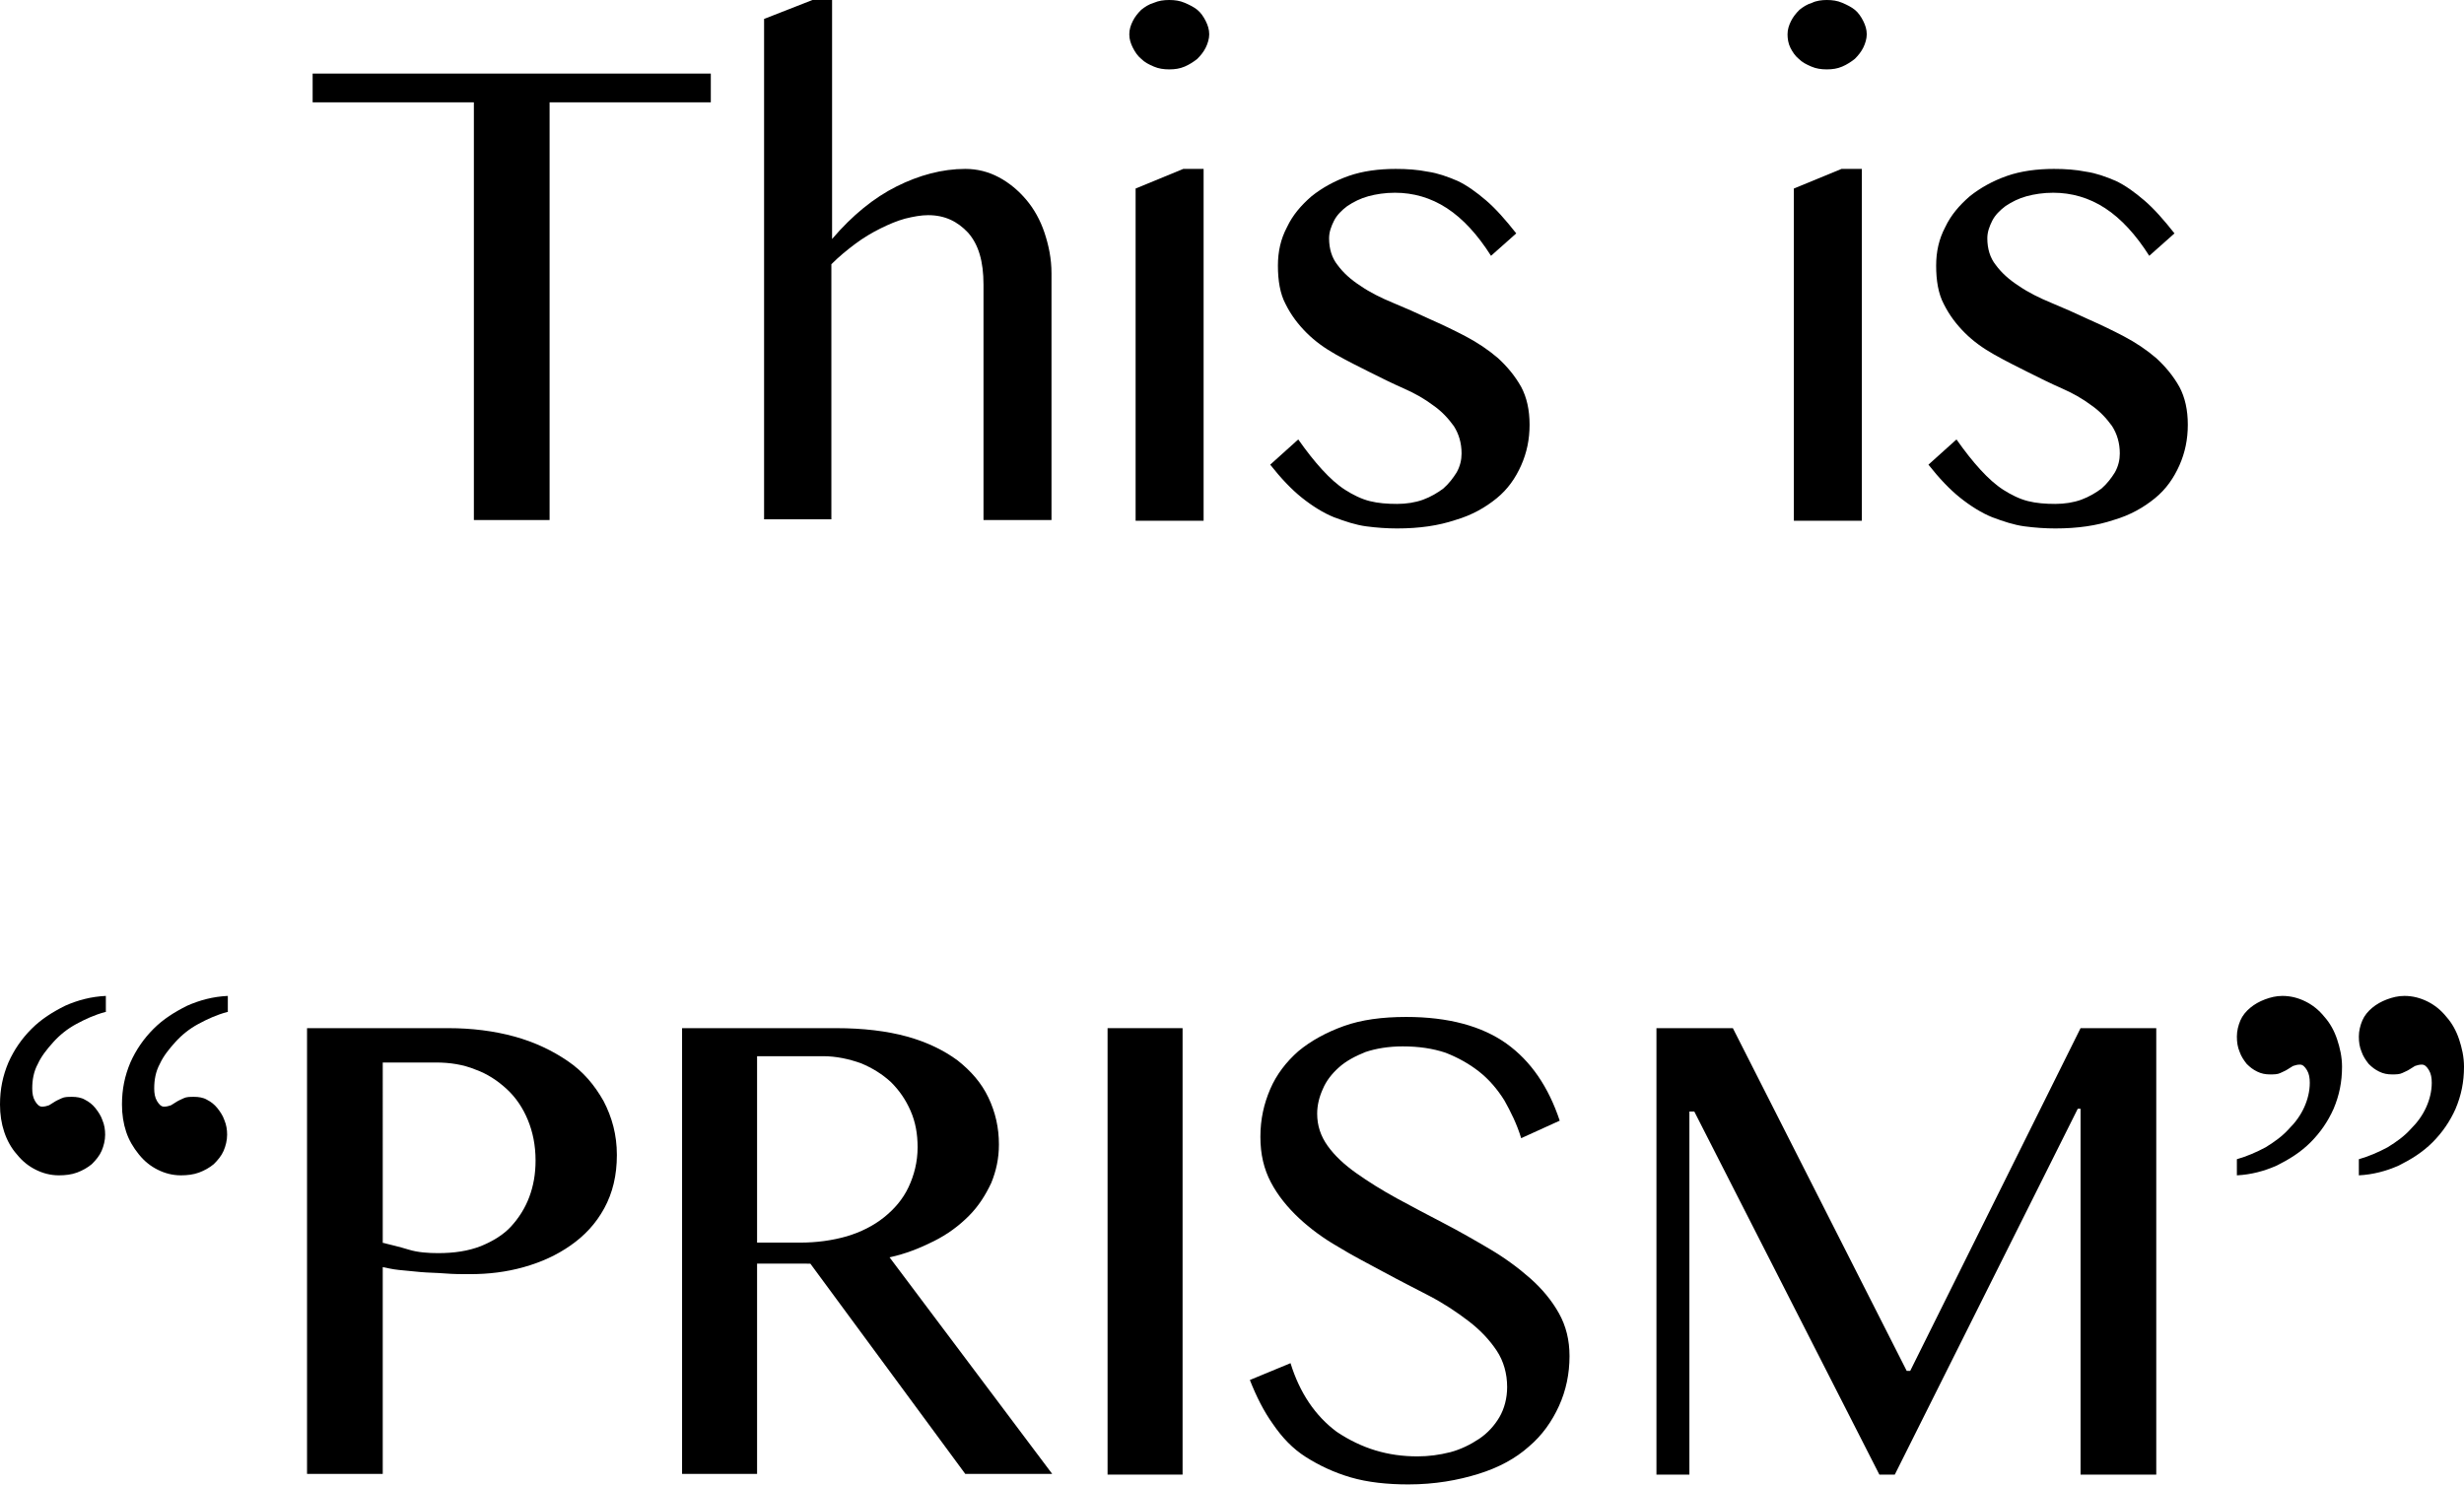 <?xml version="1.0" encoding="utf-8"?>
<!-- Generator: Adobe Illustrator 25.2.3, SVG Export Plug-In . SVG Version: 6.00 Build 0)  -->
<!DOCTYPE svg PUBLIC "-//W3C//DTD SVG 1.1//EN" "http://www.w3.org/Graphics/SVG/1.1/DTD/svg11.dtd">
<svg version="1.1" id="レイヤー_1" xmlns:x="http://ns.adobe.com/Extensibility/1.0/" xmlns:i="http://ns.adobe.com/AdobeIllustrator/10.0/" xmlns:graph="http://ns.adobe.com/Graphs/1.0/"
	 xmlns="http://www.w3.org/2000/svg" xmlns:xlink="http://www.w3.org/1999/xlink" x="0px" y="0px" viewBox="0 0 351.5 211.9"
	 style="enable-background:new 0 0 351.5 211.9;" xml:space="preserve">
<style type="text/css">
	.ドロップシャドウ{fill:none;}
	.光彩_x0020_外側_x0020_5_x0020_pt{fill:none;}
	.青のネオン{fill:none;stroke:#8AACDA;stroke-width:7;stroke-linecap:round;stroke-linejoin:round;}
	.クロムハイライト{fill:url(#SVGID_1_);stroke:#FFFFFF;stroke-width:0.363;stroke-miterlimit:1;}
	.ジャイブ_GS{fill:#FFDD00;}
	.Alyssa_GS{fill:#A6D0E4;}
</style>
<linearGradient id="SVGID_1_" gradientUnits="userSpaceOnUse" x1="-432.683" y1="-370.317" x2="-432.683" y2="-371.317">
	<stop  offset="0" style="stop-color:#656565"/>
	<stop  offset="0.618" style="stop-color:#1B1B1B"/>
	<stop  offset="0.629" style="stop-color:#545454"/>
	<stop  offset="0.983" style="stop-color:#3E3E3E"/>
</linearGradient>
<g>
	<g>
		<g>
			<g>
				<path d="M101.4,10.5v4.1H78.4v59.6H67.6V14.6H44.6v-4.1H101.4z"/>
			</g>
			<g>
				<path d="M118.7,34.1c2.9-3.4,6-5.9,9.2-7.5c3.2-1.6,6.5-2.5,9.8-2.5c1.7,0,3.3,0.4,4.8,1.2c1.5,0.8,2.8,1.9,3.9,3.2
					c1.1,1.3,2,2.9,2.6,4.7c0.6,1.8,1,3.7,1,5.8v35.2h-9.7V40.6c0-3.3-0.7-5.7-2.2-7.4c-1.5-1.6-3.3-2.5-5.7-2.5
					c-1,0-2.1,0.2-3.3,0.5c-1.1,0.3-2.3,0.8-3.5,1.4c-1.2,0.6-2.4,1.3-3.6,2.2c-1.2,0.9-2.3,1.8-3.4,2.9v36.4H109V2.7l6.9-2.7h2.8
					V34.1z"/>
			</g>
			<g>
				<path d="M166.8,0c0.8,0,1.5,0.1,2.2,0.4c0.7,0.3,1.3,0.6,1.8,1c0.5,0.4,0.9,1,1.2,1.6c0.3,0.6,0.5,1.2,0.5,1.9
					c0,0.6-0.2,1.3-0.5,1.9c-0.3,0.6-0.7,1.1-1.2,1.6c-0.5,0.4-1.1,0.8-1.8,1.1c-0.7,0.3-1.4,0.4-2.2,0.4c-0.8,0-1.5-0.1-2.2-0.4
					c-0.7-0.3-1.3-0.6-1.8-1.1c-0.5-0.4-0.9-1-1.2-1.6s-0.5-1.2-0.5-1.9c0-0.7,0.2-1.3,0.5-1.9c0.3-0.6,0.7-1.1,1.2-1.6
					c0.5-0.4,1.1-0.8,1.8-1C165.3,0.1,166,0,166.8,0z M162,26.9l6.8-2.8h2.9v50.2H162V26.9z"/>
			</g>
			<g>
				<path d="M199.3,71.9c1.3,0,2.6-0.2,3.7-0.6c1.1-0.4,2.1-1,2.9-1.6c0.8-0.7,1.4-1.5,1.9-2.3c0.5-0.9,0.7-1.8,0.7-2.7
					c0-1.5-0.4-2.8-1.1-3.9c-0.8-1.1-1.7-2.1-3-3c-1.2-0.9-2.6-1.7-4.2-2.4c-1.6-0.7-3.2-1.5-4.8-2.3c-1.6-0.8-3.2-1.6-4.8-2.5
					c-1.6-0.9-3-1.9-4.2-3.1c-1.2-1.2-2.2-2.5-3-4.1c-0.8-1.5-1.1-3.4-1.1-5.5c0-2,0.4-3.8,1.3-5.5c0.8-1.7,2-3.1,3.5-4.4
					c1.5-1.2,3.3-2.2,5.3-2.9c2-0.7,4.3-1,6.7-1c1.6,0,3.1,0.1,4.6,0.4c1.4,0.2,2.8,0.7,4.2,1.3c1.3,0.6,2.7,1.6,4.1,2.8
					c1.4,1.2,2.8,2.8,4.3,4.7l-3.6,3.2c-1.9-3-4-5.3-6.3-6.8c-2.3-1.5-4.8-2.2-7.4-2.2c-1.4,0-2.7,0.2-3.8,0.5
					c-1.1,0.3-2.1,0.8-3,1.4c-0.8,0.6-1.5,1.3-1.9,2.1c-0.4,0.8-0.7,1.6-0.7,2.5c0,1.5,0.4,2.8,1.2,3.8c0.8,1.1,1.9,2.1,3.3,3
					c1.3,0.9,2.9,1.7,4.6,2.4c1.7,0.7,3.5,1.5,5.2,2.3c1.8,0.8,3.5,1.6,5.2,2.5c1.7,0.9,3.2,1.9,4.6,3.1c1.3,1.2,2.4,2.5,3.3,4.1
					c0.8,1.5,1.2,3.3,1.2,5.4c0,2.1-0.4,4-1.2,5.8c-0.8,1.8-1.9,3.4-3.5,4.7c-1.6,1.3-3.5,2.4-5.9,3.1c-2.4,0.8-5.1,1.2-8.3,1.2
					c-1.4,0-2.9-0.1-4.4-0.3c-1.5-0.2-3-0.7-4.6-1.3c-1.5-0.6-3.1-1.6-4.6-2.8c-1.5-1.2-3-2.8-4.5-4.7l4-3.6
					c1.2,1.7,2.3,3.1,3.4,4.3c1.1,1.2,2.2,2.2,3.3,2.9s2.3,1.3,3.5,1.6C196.6,71.8,197.9,71.9,199.3,71.9z"/>
			</g>
			<g>
				<path d="M260.6,0c0.8,0,1.5,0.1,2.2,0.4c0.7,0.3,1.3,0.6,1.8,1c0.5,0.4,0.9,1,1.2,1.6c0.3,0.6,0.5,1.2,0.5,1.9
					c0,0.6-0.2,1.3-0.5,1.9c-0.3,0.6-0.7,1.1-1.2,1.6c-0.5,0.4-1.1,0.8-1.8,1.1c-0.7,0.3-1.4,0.4-2.2,0.4c-0.8,0-1.5-0.1-2.2-0.4
					c-0.7-0.3-1.3-0.6-1.8-1.1c-0.5-0.4-0.9-1-1.2-1.6S255,5.5,255,4.9c0-0.7,0.2-1.3,0.5-1.9c0.3-0.6,0.7-1.1,1.2-1.6
					c0.5-0.4,1.1-0.8,1.8-1C259.1,0.1,259.9,0,260.6,0z M255.9,26.9l6.8-2.8h2.9v50.2h-9.7V26.9z"/>
			</g>
			<g>
				<path d="M293.2,71.9c1.3,0,2.6-0.2,3.7-0.6c1.1-0.4,2.1-1,2.9-1.6c0.8-0.7,1.4-1.5,1.9-2.3c0.5-0.9,0.7-1.8,0.7-2.7
					c0-1.5-0.4-2.8-1.1-3.9c-0.8-1.1-1.7-2.1-3-3c-1.2-0.9-2.6-1.7-4.2-2.4c-1.6-0.7-3.2-1.5-4.8-2.3c-1.6-0.8-3.2-1.6-4.8-2.5
					c-1.6-0.9-3-1.9-4.2-3.1c-1.2-1.2-2.2-2.5-3-4.1c-0.8-1.5-1.1-3.4-1.1-5.5c0-2,0.4-3.8,1.3-5.5c0.8-1.7,2-3.1,3.5-4.4
					c1.5-1.2,3.3-2.2,5.3-2.9c2-0.7,4.3-1,6.7-1c1.6,0,3.1,0.1,4.6,0.4c1.4,0.2,2.8,0.7,4.2,1.3c1.3,0.6,2.7,1.6,4.1,2.8
					c1.4,1.2,2.8,2.8,4.3,4.7l-3.6,3.2c-1.9-3-4-5.3-6.3-6.8c-2.3-1.5-4.8-2.2-7.4-2.2c-1.4,0-2.7,0.2-3.8,0.5
					c-1.1,0.3-2.1,0.8-3,1.4c-0.8,0.6-1.5,1.3-1.9,2.1c-0.4,0.8-0.7,1.6-0.7,2.5c0,1.5,0.4,2.8,1.2,3.8c0.8,1.1,1.9,2.1,3.3,3
					c1.3,0.9,2.9,1.7,4.6,2.4c1.7,0.7,3.5,1.5,5.2,2.3c1.8,0.8,3.5,1.6,5.2,2.5c1.7,0.9,3.2,1.9,4.6,3.1c1.3,1.2,2.4,2.5,3.3,4.1
					c0.8,1.5,1.2,3.3,1.2,5.4c0,2.1-0.4,4-1.2,5.8c-0.8,1.8-1.9,3.4-3.5,4.7c-1.6,1.3-3.5,2.4-5.9,3.1c-2.4,0.8-5.1,1.2-8.3,1.2
					c-1.4,0-2.9-0.1-4.4-0.3c-1.5-0.2-3-0.7-4.6-1.3c-1.5-0.6-3.1-1.6-4.6-2.8c-1.5-1.2-3-2.8-4.5-4.7l4-3.6
					c1.2,1.7,2.3,3.1,3.4,4.3c1.1,1.2,2.2,2.2,3.3,2.9s2.3,1.3,3.5,1.6C290.5,71.8,291.8,71.9,293.2,71.9z"/>
			</g>
		</g>
	</g>
	<g>
		<g>
			<g>
				<path d="M15,144.4c-1.5,0.4-2.8,1-4.1,1.7c-1.3,0.7-2.4,1.6-3.3,2.6c-0.9,1-1.7,2-2.2,3.1c-0.6,1.1-0.8,2.3-0.8,3.5
					c0,0.7,0.1,1.3,0.4,1.8c0.3,0.5,0.6,0.8,1,0.8c0.4,0,0.7-0.1,1-0.2c0.3-0.2,0.5-0.3,0.8-0.5c0.3-0.2,0.6-0.3,1-0.5
					c0.4-0.2,0.9-0.2,1.5-0.2c0.6,0,1.3,0.1,1.8,0.4c0.6,0.3,1.1,0.7,1.5,1.2s0.8,1.1,1,1.7c0.3,0.7,0.4,1.4,0.4,2.1
					c0,0.8-0.2,1.6-0.5,2.3c-0.3,0.7-0.8,1.3-1.4,1.9c-0.6,0.5-1.3,0.9-2.1,1.2c-0.8,0.3-1.7,0.4-2.6,0.4c-1.2,0-2.3-0.3-3.3-0.8
					c-1-0.5-1.9-1.2-2.7-2.2c-0.8-0.9-1.4-2-1.8-3.2S0,159,0,157.6c0-2.2,0.4-4.1,1.2-6c0.8-1.8,1.9-3.4,3.3-4.8
					c1.4-1.4,3-2.4,4.8-3.3c1.8-0.8,3.7-1.3,5.8-1.4V144.4z M32.4,144.4c-1.5,0.4-2.8,1-4.1,1.7s-2.4,1.6-3.3,2.6
					c-0.9,1-1.7,2-2.2,3.1c-0.6,1.1-0.8,2.3-0.8,3.5c0,0.7,0.1,1.3,0.4,1.8c0.3,0.5,0.6,0.8,1,0.8c0.4,0,0.7-0.1,1-0.2
					c0.3-0.2,0.5-0.3,0.8-0.5c0.3-0.2,0.6-0.3,1-0.5c0.4-0.2,0.9-0.2,1.5-0.2c0.6,0,1.3,0.1,1.8,0.4c0.6,0.3,1.1,0.7,1.5,1.2
					s0.8,1.1,1,1.7c0.3,0.7,0.4,1.4,0.4,2.1c0,0.8-0.2,1.6-0.5,2.3c-0.3,0.7-0.8,1.3-1.4,1.9c-0.6,0.5-1.3,0.9-2.1,1.2
					c-0.8,0.3-1.7,0.4-2.6,0.4c-1.2,0-2.3-0.3-3.3-0.8c-1-0.5-1.9-1.2-2.7-2.2s-1.4-2-1.8-3.2c-0.4-1.2-0.6-2.5-0.6-3.9
					c0-2.2,0.4-4.1,1.2-6c0.8-1.8,1.9-3.4,3.3-4.8c1.4-1.4,3-2.4,4.8-3.3c1.8-0.8,3.7-1.3,5.8-1.4V144.4z"/>
			</g>
			<g>
				<path d="M43.8,146.7H64c3.3,0,6.5,0.4,9.4,1.2c2.9,0.8,5.4,2,7.6,3.5c2.2,1.5,3.8,3.4,5.1,5.7c1.2,2.3,1.9,4.8,1.9,7.7
					c0,2.9-0.6,5.4-1.8,7.6c-1.2,2.2-2.8,3.9-4.8,5.3c-2,1.4-4.2,2.4-6.7,3.1c-2.5,0.7-5,1-7.7,1c-1.1,0-2.3,0-3.5-0.1
					c-1.2-0.1-2.4-0.1-3.5-0.2c-1.1-0.1-2.2-0.2-3.1-0.3c-1-0.1-1.7-0.3-2.3-0.4v29.5H43.8V146.7z M54.5,177.3
					c1.2,0.3,2.5,0.6,3.8,1s2.8,0.5,4.2,0.5c2.3,0,4.3-0.3,6.1-1c1.7-0.7,3.2-1.6,4.3-2.8c1.1-1.2,2-2.6,2.6-4.2
					c0.6-1.6,0.9-3.3,0.9-5.2c0-2.2-0.4-4.1-1.1-5.8c-0.7-1.7-1.7-3.2-3-4.4c-1.3-1.2-2.8-2.2-4.5-2.8c-1.7-0.7-3.6-1-5.6-1h-7.6
					V177.3z"/>
			</g>
			<g>
				<path d="M97.3,146.7h22c3.8,0,7.2,0.4,10.1,1.2s5.3,2,7.2,3.4c1.9,1.5,3.4,3.2,4.4,5.3s1.5,4.3,1.5,6.7c0,2-0.4,3.8-1.1,5.5
					c-0.8,1.7-1.8,3.3-3.2,4.7c-1.4,1.4-3,2.6-5,3.6s-4,1.8-6.3,2.3l23.2,30.9h-12.4l-22.1-30H108v30H97.3V146.7z M108,177.3h6.1
					c2.4,0,4.6-0.3,6.7-0.9c2-0.6,3.8-1.5,5.3-2.7c1.5-1.2,2.7-2.6,3.5-4.3c0.8-1.7,1.3-3.6,1.3-5.7c0-1.9-0.3-3.6-1-5.2
					c-0.7-1.6-1.6-2.9-2.8-4.1c-1.2-1.1-2.6-2-4.3-2.7c-1.7-0.6-3.5-1-5.4-1H108V177.3z"/>
			</g>
			<g>
				<path d="M158,146.7h10.7v63.7H158V146.7z"/>
			</g>
			<g>
				<path d="M202.2,207.8c1.6,0,3.1-0.2,4.7-0.6c1.5-0.4,2.9-1.1,4.1-1.9s2.2-1.9,2.9-3.1c0.7-1.2,1.1-2.7,1.1-4.3
					c0-1.9-0.5-3.7-1.5-5.2c-1-1.5-2.3-2.9-4-4.2s-3.5-2.5-5.6-3.6s-4.3-2.2-6.5-3.4s-4.4-2.3-6.5-3.6c-2.1-1.2-4-2.6-5.6-4.1
					c-1.6-1.5-3-3.2-4-5.1c-1-1.9-1.5-4-1.5-6.5s0.5-4.7,1.4-6.8c0.9-2.1,2.3-3.9,4-5.4c1.8-1.5,4-2.7,6.5-3.6s5.5-1.3,8.9-1.3
					c6,0,10.8,1.3,14.3,3.8c3.5,2.5,6,6.2,7.6,11l-5.5,2.5c-0.6-2-1.5-3.8-2.4-5.4c-1-1.6-2.2-3-3.6-4.1c-1.4-1.1-3-2-4.8-2.7
					c-1.8-0.6-3.8-0.9-6.1-0.9c-2,0-3.8,0.3-5.3,0.8c-1.5,0.6-2.8,1.3-3.8,2.2c-1,0.9-1.8,1.9-2.3,3.1c-0.5,1.1-0.8,2.3-0.8,3.5
					c0,1.7,0.5,3.2,1.5,4.6s2.4,2.7,4.1,3.9c1.7,1.2,3.6,2.4,5.8,3.6s4.3,2.3,6.6,3.5s4.4,2.4,6.6,3.7c2.2,1.3,4.1,2.7,5.8,4.2
					c1.7,1.5,3.1,3.2,4.1,5c1,1.8,1.5,3.8,1.5,6.1c0,2.5-0.5,4.9-1.5,7.1c-1,2.2-2.4,4.2-4.3,5.8c-1.9,1.7-4.3,3-7.2,3.9
					s-6.2,1.5-10,1.5c-3,0-5.8-0.3-8.2-1c-2.4-0.7-4.5-1.7-6.4-2.9s-3.4-2.8-4.7-4.7c-1.3-1.8-2.4-4-3.3-6.3l5.8-2.4
					c1.3,4.2,3.5,7.5,6.6,9.8C194.3,206.7,198,207.8,202.2,207.8z"/>
			</g>
			<g>
				<path d="M236.3,146.7h10.9l24.8,48.9h0.5l24.3-48.9h10.8v63.7h-10.8v-52.2h-0.4l-26.1,52.2h-2.2l-26.4-51.8H241v51.8h-4.7V146.7
					z"/>
			</g>
			<g>
				<path d="M319.1,165.4c1.4-0.4,2.8-1,4.1-1.7c1.3-0.8,2.4-1.6,3.3-2.6c1-1,1.7-2,2.2-3.1s0.8-2.3,0.8-3.5c0-0.7-0.1-1.3-0.4-1.8
					c-0.3-0.5-0.6-0.8-1-0.8s-0.7,0.1-1,0.2c-0.3,0.2-0.5,0.3-0.8,0.5s-0.6,0.3-1,0.5c-0.4,0.2-0.9,0.2-1.5,0.2
					c-0.6,0-1.2-0.1-1.8-0.4c-0.6-0.3-1-0.6-1.5-1.1c-0.4-0.5-0.8-1.1-1-1.7c-0.3-0.7-0.4-1.4-0.4-2.2c0-0.8,0.2-1.6,0.5-2.3
					c0.3-0.7,0.8-1.3,1.4-1.8c0.6-0.5,1.3-0.9,2.1-1.2c0.8-0.3,1.6-0.5,2.5-0.5c1.2,0,2.3,0.3,3.3,0.8c1,0.5,1.9,1.2,2.7,2.2
					c0.8,0.9,1.4,2,1.8,3.2c0.4,1.2,0.7,2.5,0.7,3.9c0,2.2-0.4,4.1-1.2,6c-0.8,1.8-1.9,3.4-3.3,4.8c-1.4,1.4-3,2.4-4.8,3.3
					c-1.8,0.8-3.7,1.3-5.7,1.4V165.4z M336.5,165.4c1.4-0.4,2.8-1,4.1-1.7c1.3-0.8,2.4-1.6,3.3-2.6c1-1,1.7-2,2.2-3.1
					s0.8-2.3,0.8-3.5c0-0.7-0.1-1.3-0.4-1.8c-0.3-0.5-0.6-0.8-1-0.8s-0.7,0.1-1,0.2c-0.3,0.2-0.5,0.3-0.8,0.5
					c-0.3,0.2-0.6,0.3-1,0.5c-0.4,0.2-0.9,0.2-1.5,0.2c-0.6,0-1.2-0.1-1.8-0.4c-0.6-0.3-1-0.6-1.5-1.1c-0.4-0.5-0.8-1.1-1-1.7
					c-0.3-0.7-0.4-1.4-0.4-2.2c0-0.8,0.2-1.6,0.5-2.3c0.3-0.7,0.8-1.3,1.4-1.8c0.6-0.5,1.3-0.9,2.1-1.2c0.8-0.3,1.6-0.5,2.5-0.5
					c1.2,0,2.3,0.3,3.3,0.8c1,0.5,1.9,1.2,2.7,2.2c0.8,0.9,1.4,2,1.8,3.2c0.4,1.2,0.7,2.5,0.7,3.9c0,2.2-0.4,4.1-1.2,6
					c-0.8,1.8-1.9,3.4-3.3,4.8c-1.4,1.4-3,2.4-4.8,3.3c-1.8,0.8-3.7,1.3-5.7,1.4V165.4z"/>
			</g>
		</g>
	</g>
</g>
</svg>
